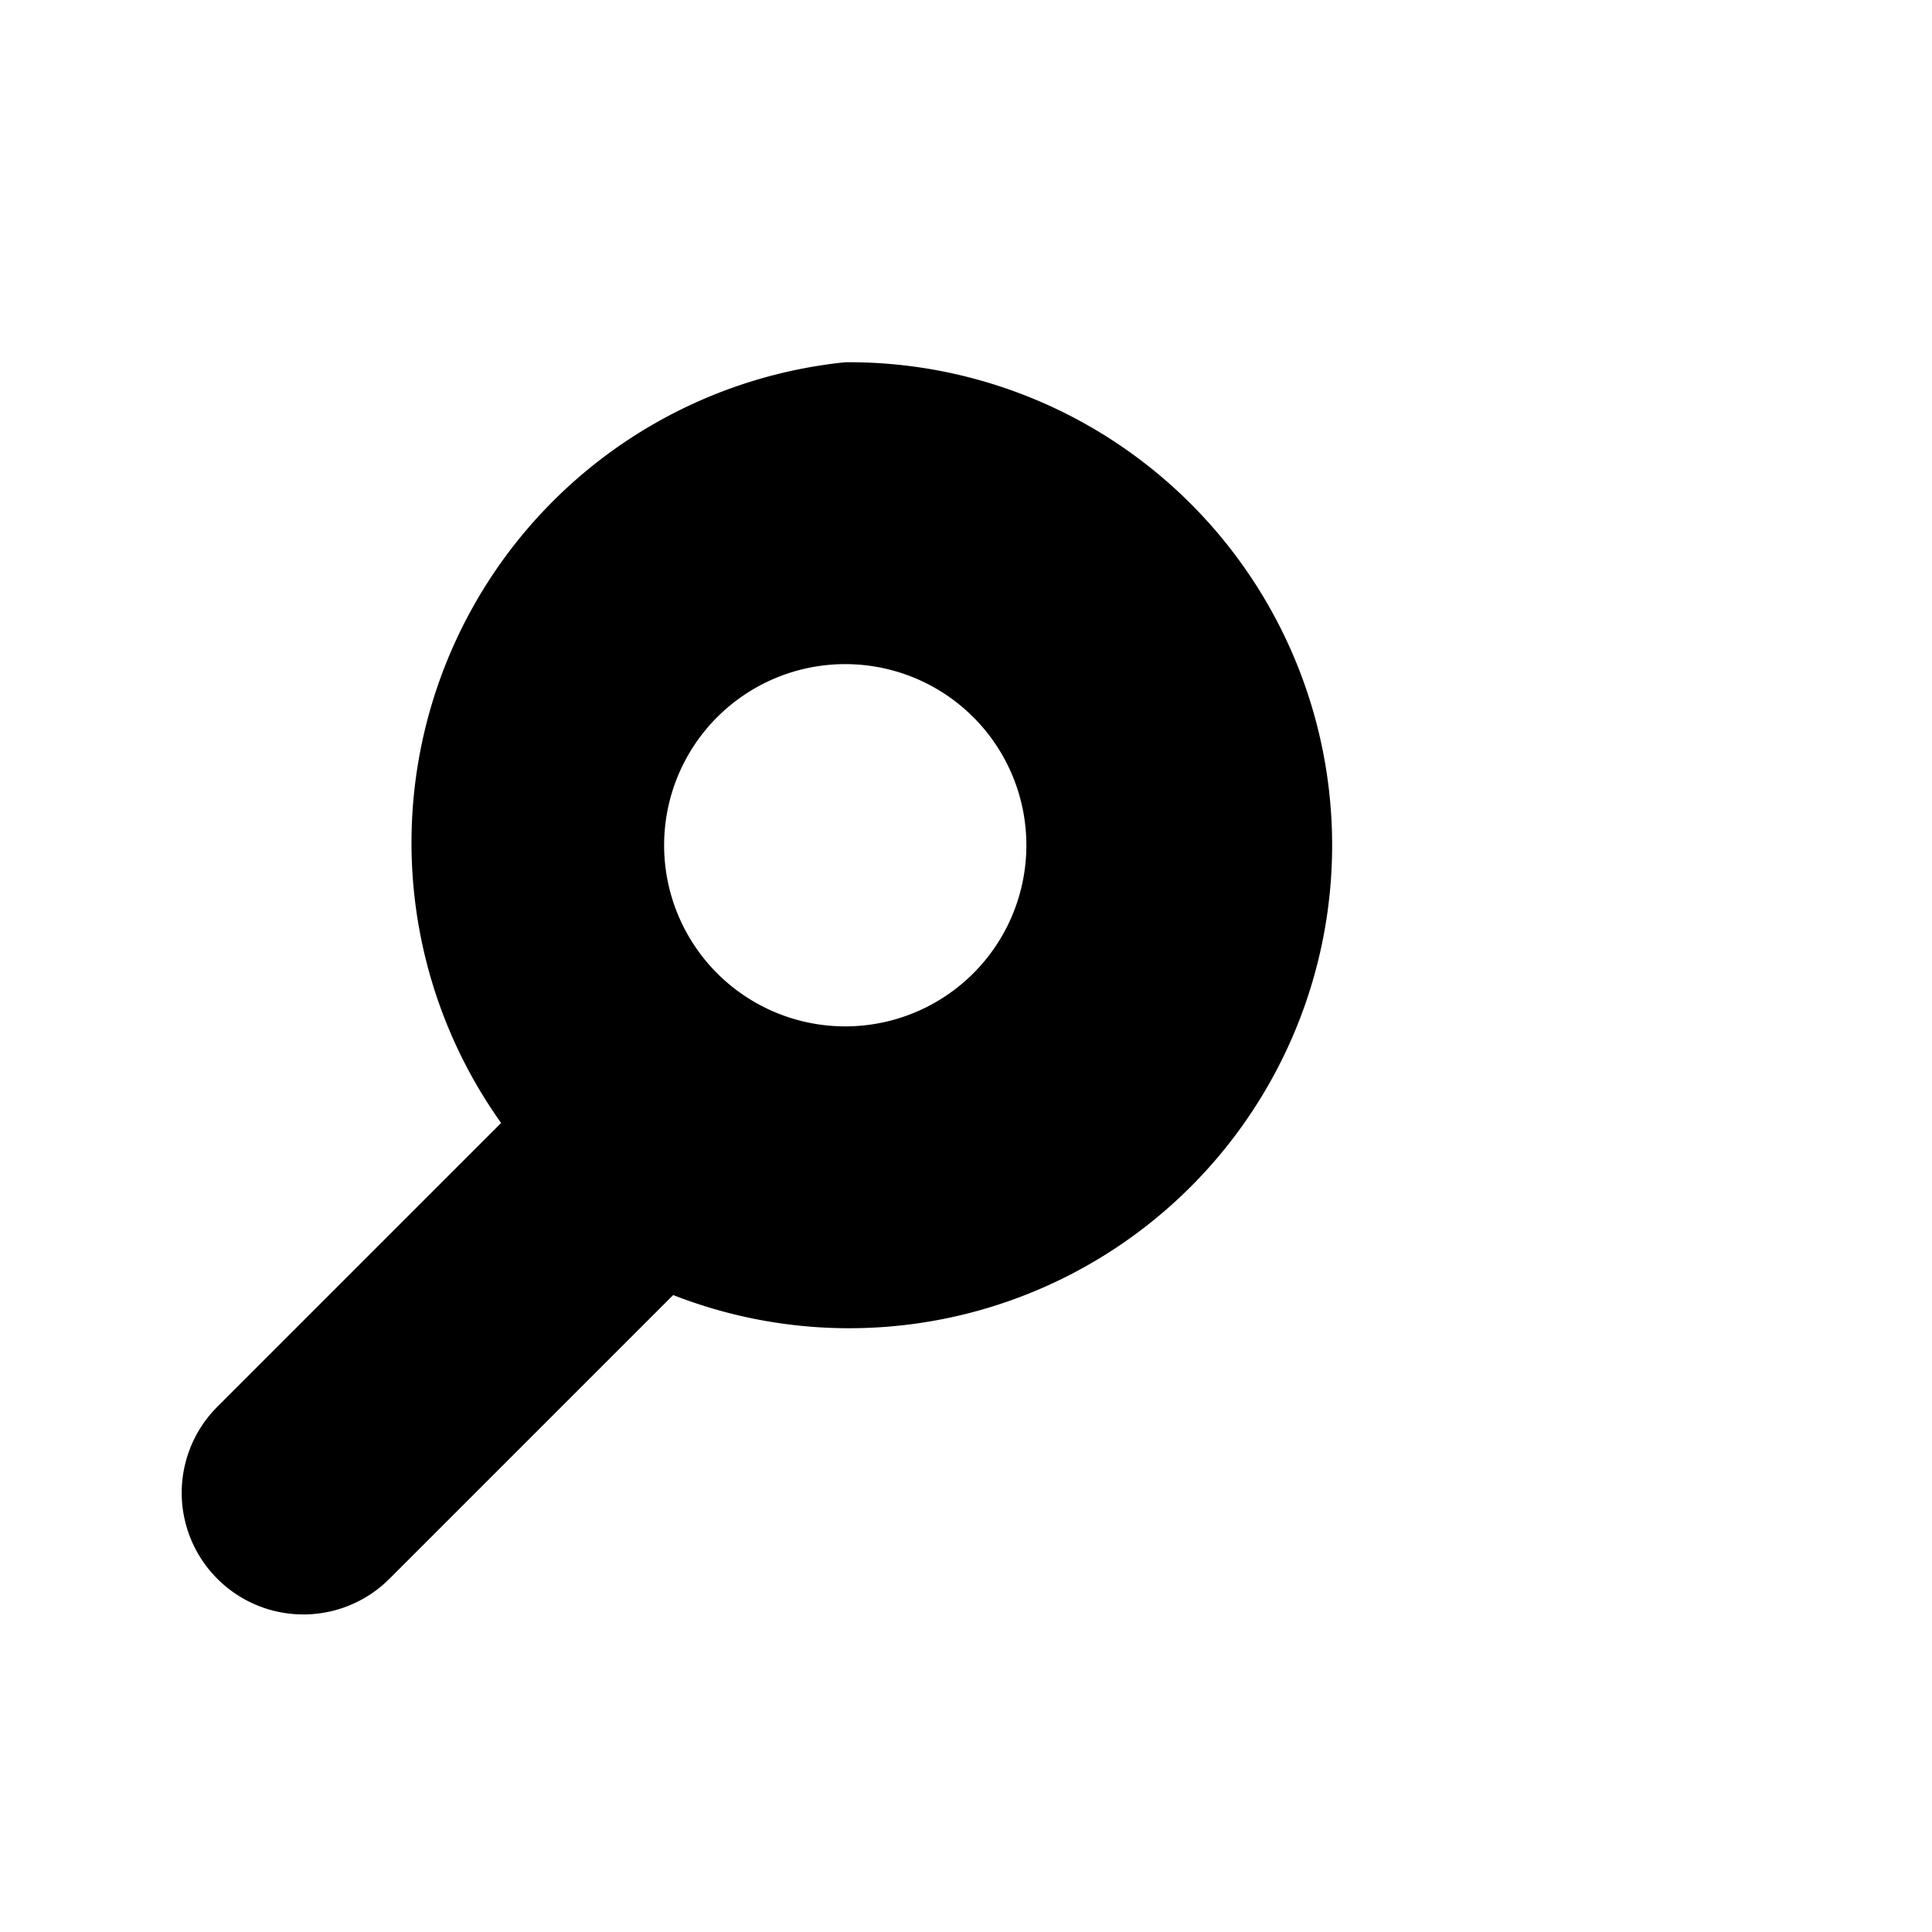 <svg xmlns="http://www.w3.org/2000/svg" viewBox="0 0 64 64">
  <path fill="#000" d="M28 12a16 16 0 1 1-5.7 30.9l-9.4 9.4a4 4 0 0 1-5.7-5.7l9.4-9.4A16 16 0 0 1 28 12zm0 10a6 6 0 1 0 0 12 6 6 0 0 0 0-12z"/>
</svg>
